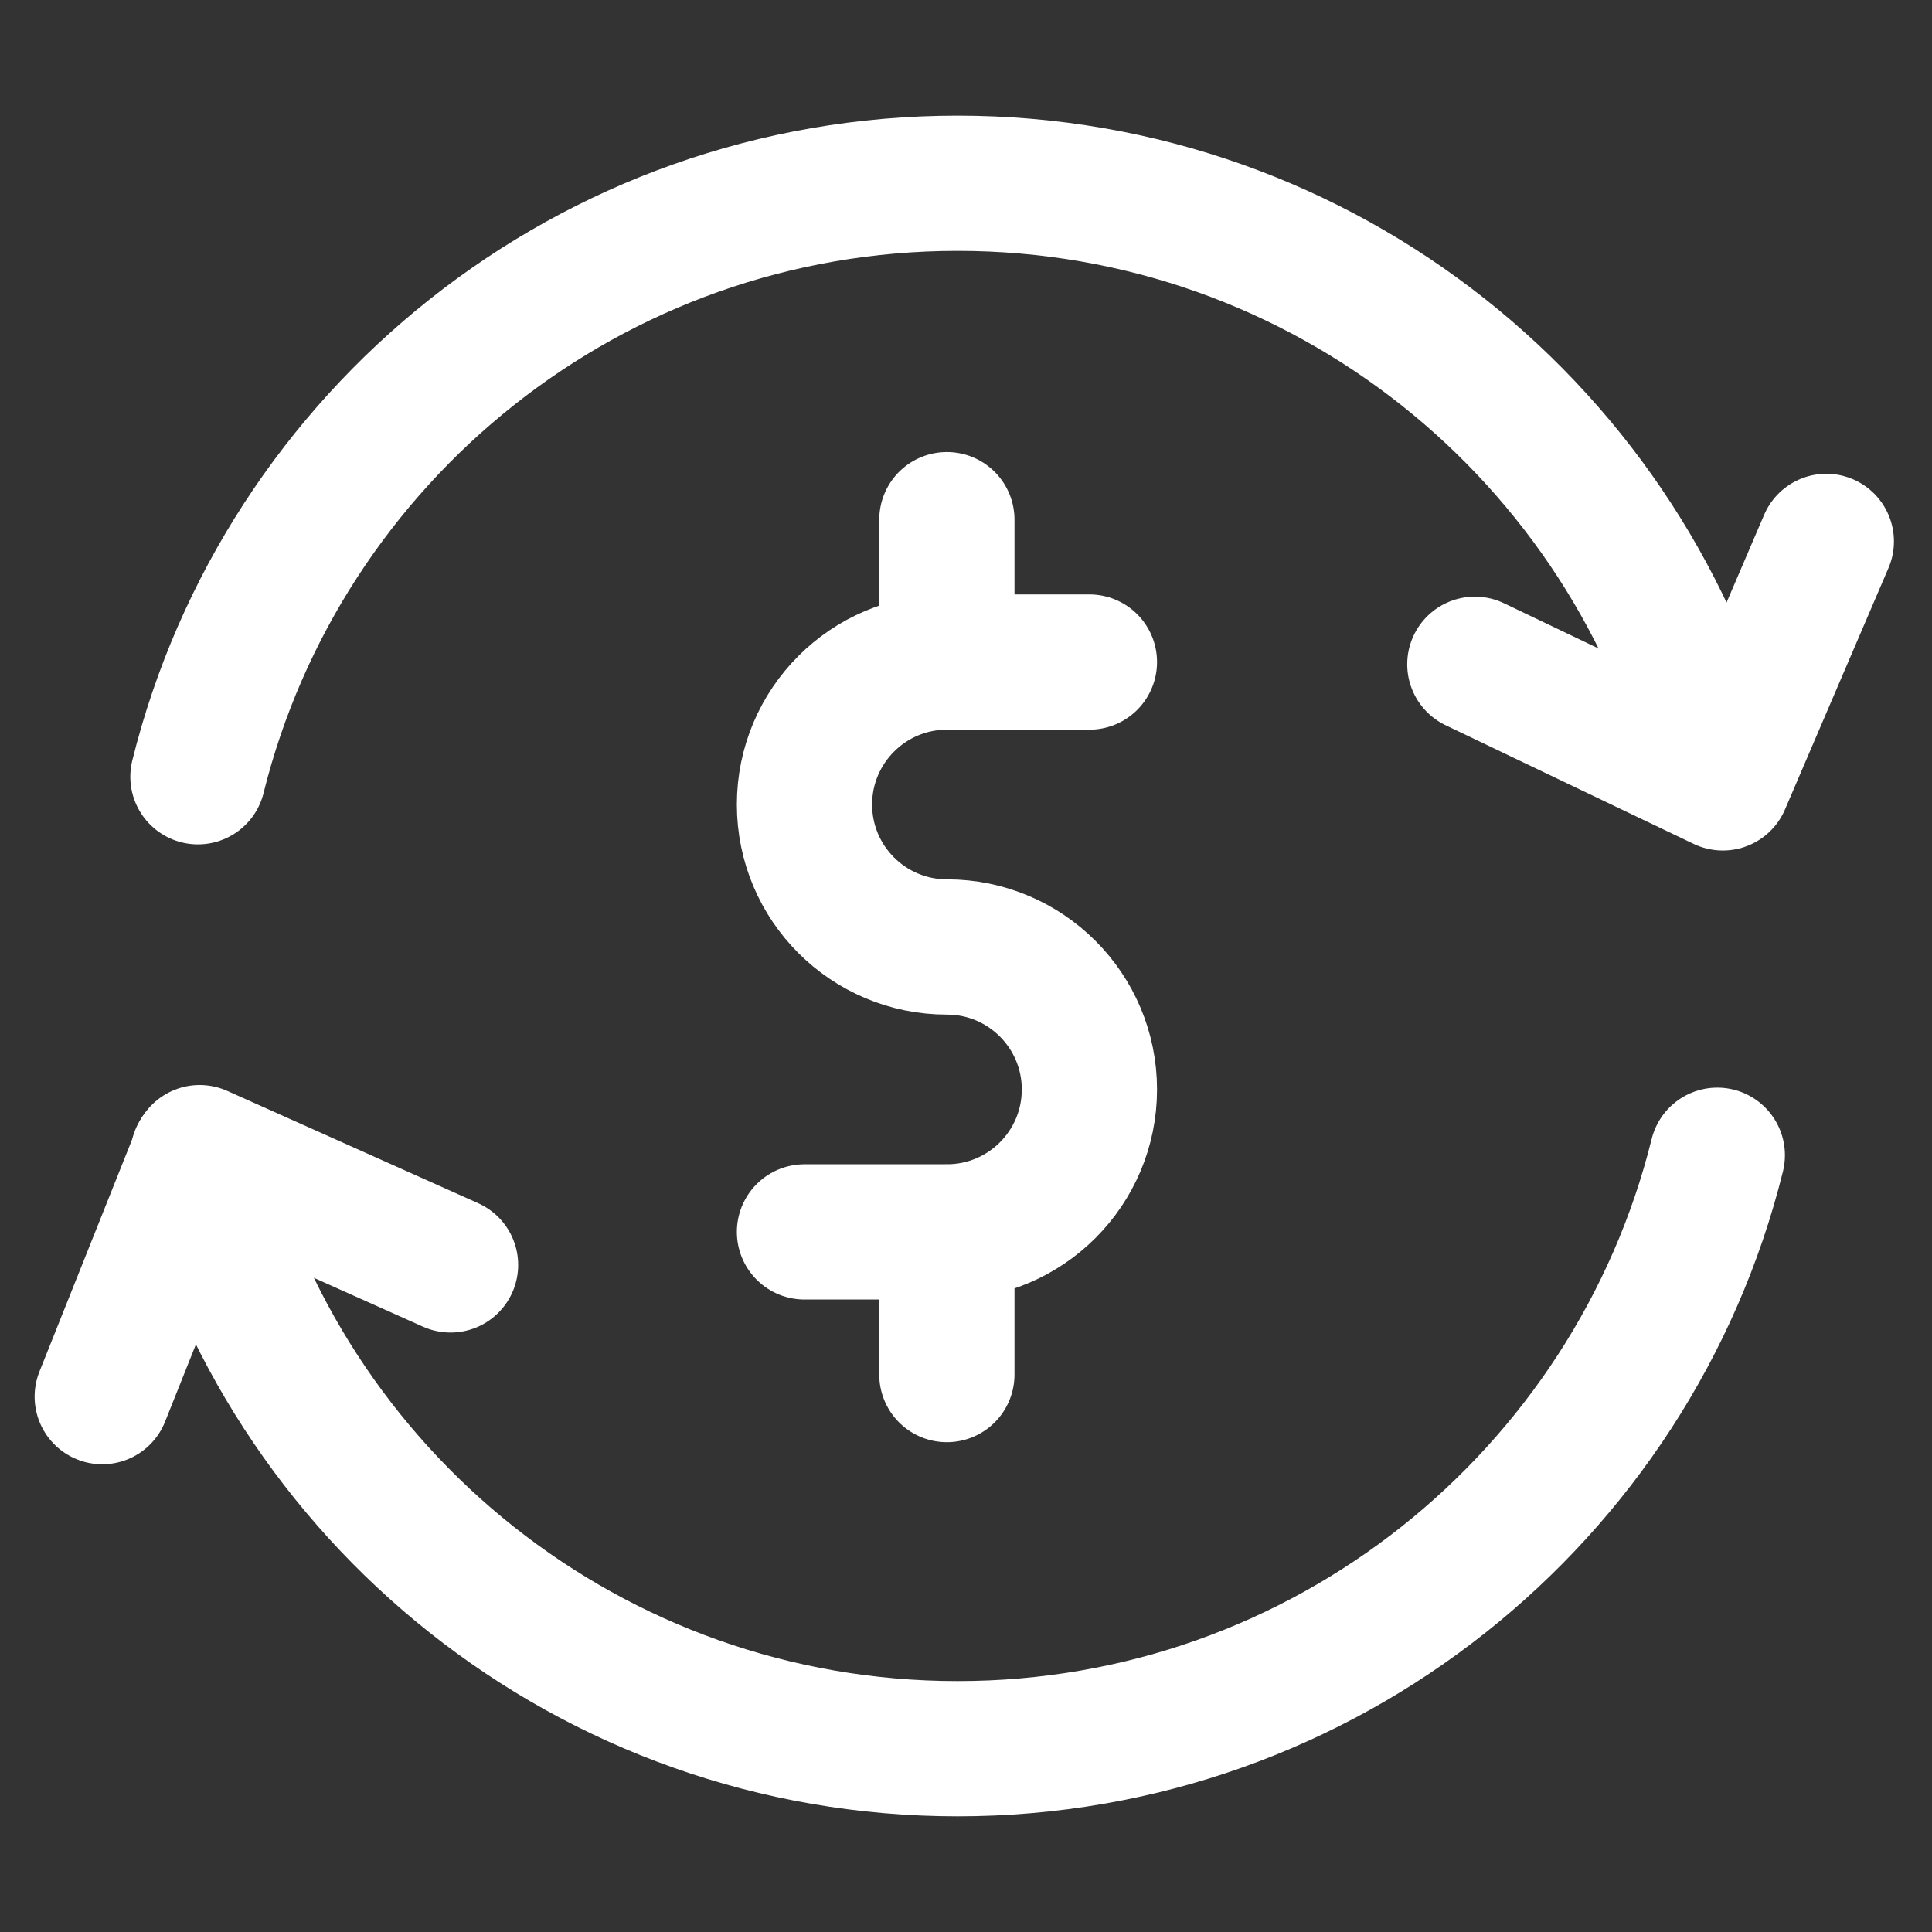 <svg width="40" height="40" viewBox="0 0 40 40" fill="none" xmlns="http://www.w3.org/2000/svg">
<rect x="0" y="0" width="40" height="40" fill="#333333" stroke="none"/>
<path d="M22.555 13.707C21.946 13.707 20.787 13.707 19.606 13.707C17.977 13.707 16.656 15.028 16.656 16.657C16.656 18.286 17.977 19.606 19.606 19.606C21.235 19.606 22.555 20.927 22.555 22.556C22.555 24.184 21.235 25.505 19.606 25.505H16.656" stroke="white" stroke-width="2.8" stroke-linecap="round" stroke-linejoin="round"/>
<path d="M19.604 13.709V10.759" stroke="white" stroke-width="2.8" stroke-linecap="round" stroke-linejoin="round"/>
<path d="M19.604 28.459V25.51" stroke="white" stroke-width="2.8" stroke-linecap="round" stroke-linejoin="round"/>
<path d="M4.098 16.082C5.85 9.025 12.227 3.794 19.826 3.794C27.425 3.794 33.803 9.025 35.555 16.082" stroke="white" stroke-width="2.8" stroke-linecap="round" stroke-linejoin="round"/>
<path d="M35.555 23.918C33.803 30.975 27.425 36.205 19.826 36.205C12.227 36.205 5.85 30.975 4.098 23.918" stroke="white" stroke-width="2.8" stroke-linecap="round" stroke-linejoin="round"/>
<path d="M30.535 13.753L35.669 16.209L37.812 11.209" stroke="white" stroke-width="2.8" stroke-linecap="round" stroke-linejoin="round"/>
<path d="M9.328 26.189L4.134 23.864L2.117 28.916" stroke="white" stroke-width="2.8" stroke-linecap="round" stroke-linejoin="round"/>
</svg>
